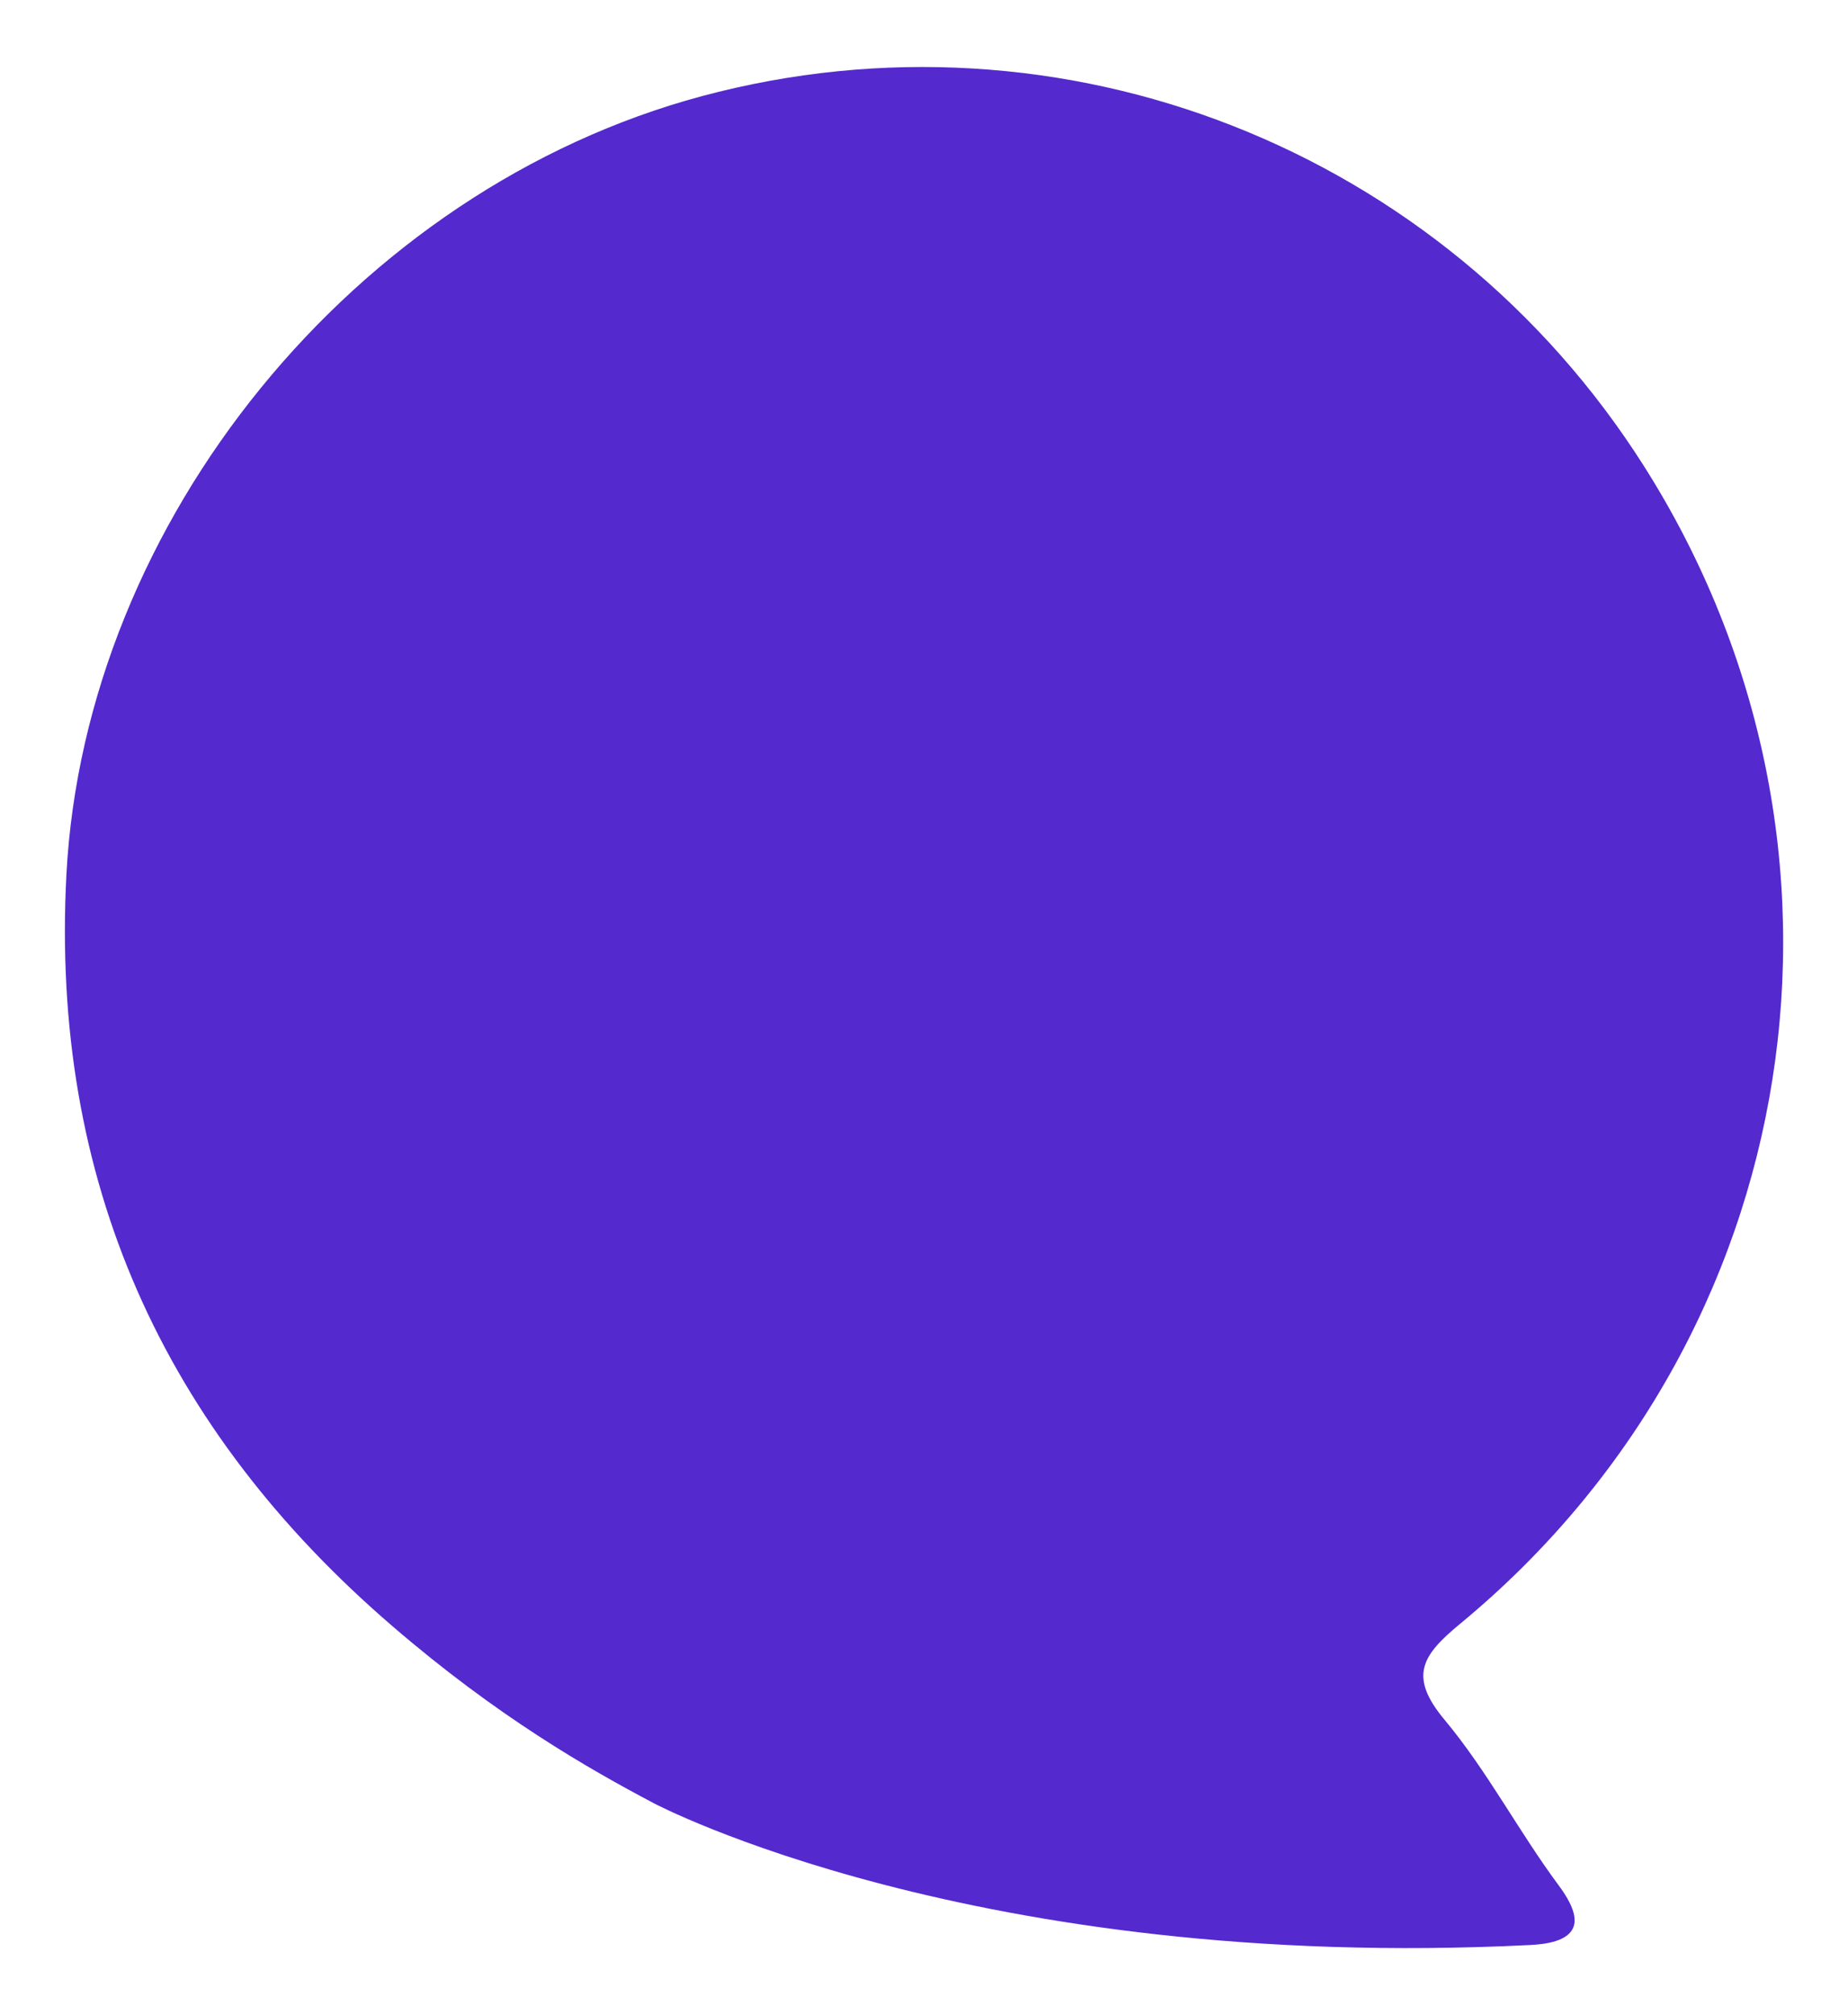 <svg xmlns="http://www.w3.org/2000/svg" viewBox="0 0 111 121"><defs><style>      .cls-1 {        fill: #5429ce;      }    </style></defs><g><g id="Layer_1"><path id="Path" class="cls-1" d="M39.3,108.29c-4.02-2.12-9.45-5.24-15.72-10.64C9.81,85.81,3.02,70.87,3.99,52.5,5.11,31.33,21.28,11.37,42.17,5.77,63.83-.03,86.65,8.93,98.74,27.98c14.45,22.78,9.81,52.33-11.05,69.53-2.3,1.9-3.1,3.15-.91,5.77,2.56,3.07,4.44,6.69,6.83,9.91.9,1.21,1.13,2.03.87,2.59-.35.75-1.52.96-2.62,1.01-33.32,1.66-52.56-8.5-52.56-8.5Z"></path></g></g></svg>